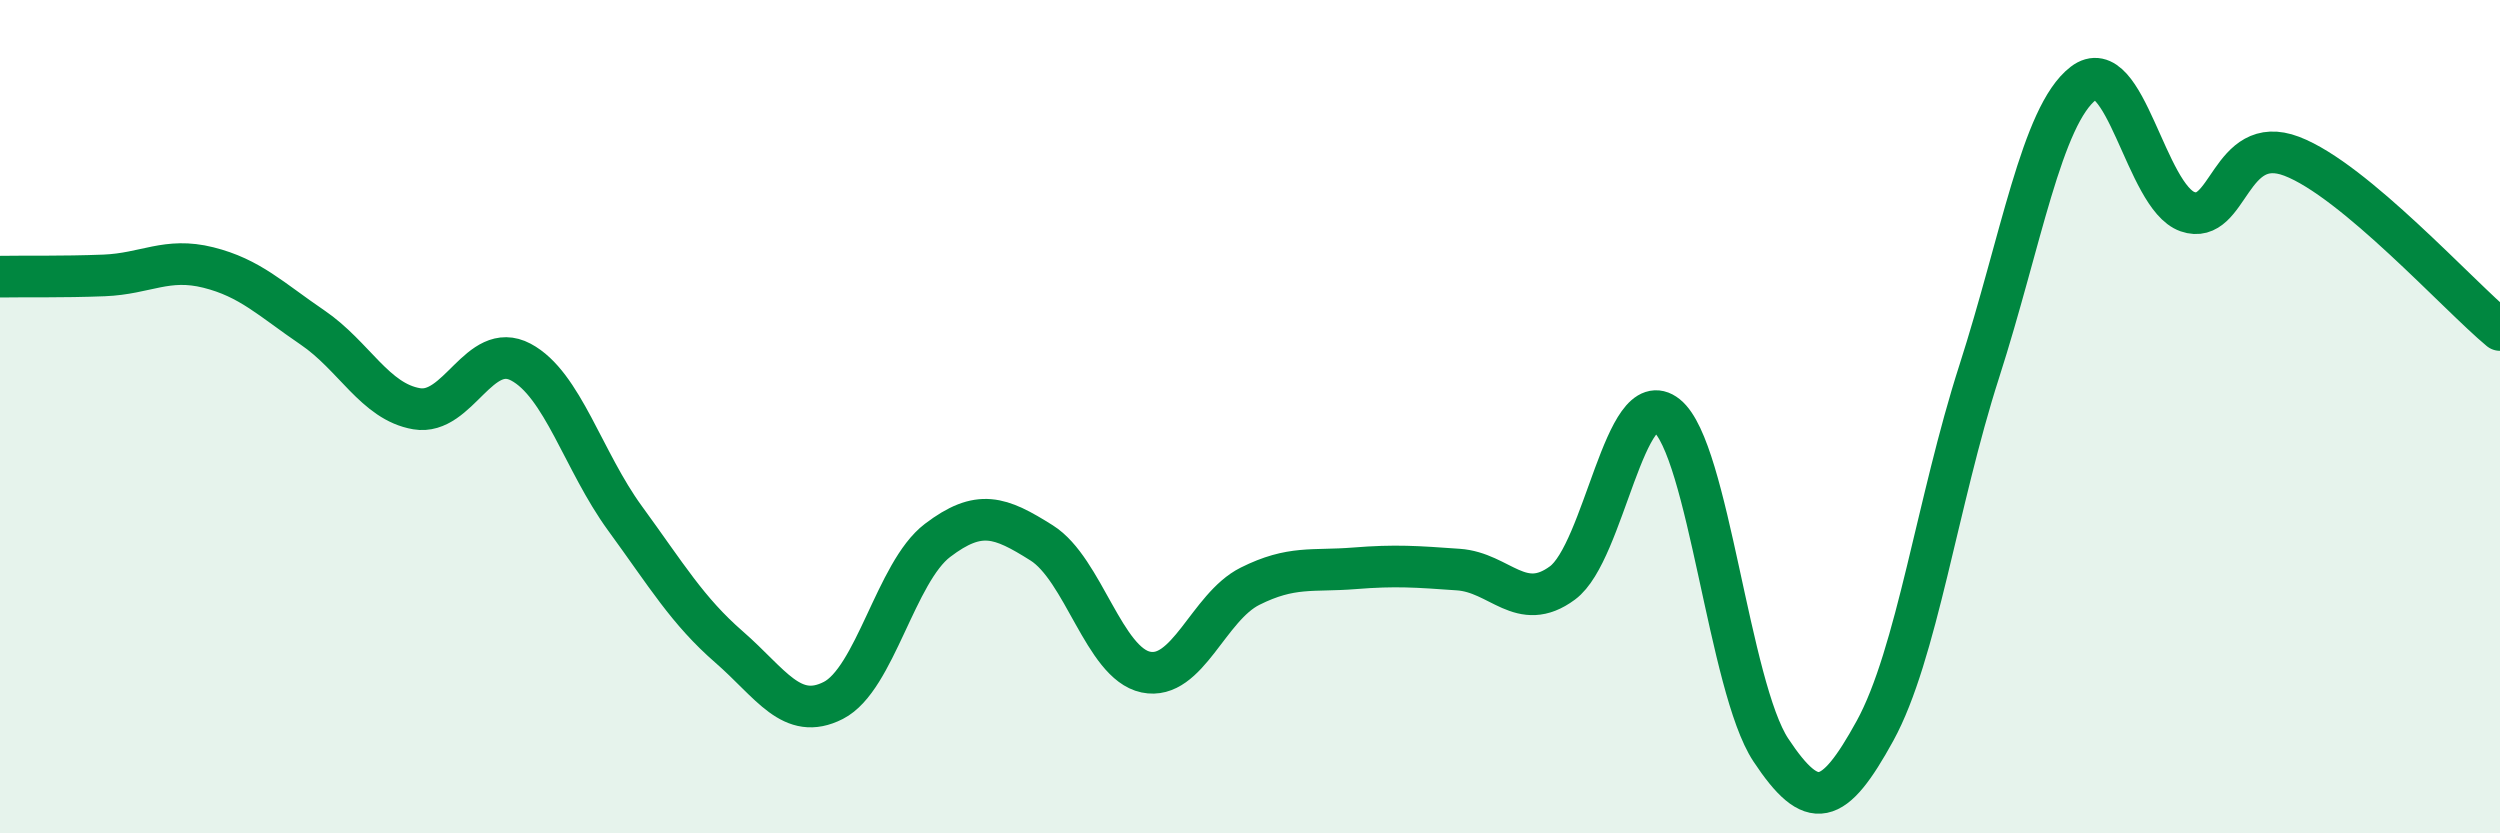 
    <svg width="60" height="20" viewBox="0 0 60 20" xmlns="http://www.w3.org/2000/svg">
      <path
        d="M 0,6.64 C 0.5,6.63 1.5,6.65 2.5,6.61 C 3.5,6.57 4,6.17 5,6.42 C 6,6.67 6.5,7.18 7.5,7.86 C 8.5,8.54 9,9.64 10,9.81 C 11,9.98 11.5,8.16 12.5,8.69 C 13.5,9.22 14,11.07 15,12.44 C 16,13.81 16.5,14.66 17.5,15.53 C 18.5,16.4 19,17.32 20,16.81 C 21,16.3 21.5,13.73 22.5,12.97 C 23.5,12.21 24,12.4 25,13.03 C 26,13.66 26.5,15.92 27.5,16.13 C 28.5,16.34 29,14.57 30,14.07 C 31,13.57 31.5,13.72 32.5,13.64 C 33.5,13.56 34,13.6 35,13.67 C 36,13.74 36.5,14.73 37.5,13.99 C 38.5,13.25 39,9.17 40,9.97 C 41,10.77 41.5,16.49 42.5,18 C 43.5,19.51 44,19.36 45,17.54 C 46,15.72 46.5,12.03 47.5,8.92 C 48.5,5.81 49,2.77 50,2 C 51,1.23 51.5,4.73 52.5,5.08 C 53.5,5.43 53.5,3.18 55,3.75 C 56.5,4.32 59,7.09 60,7.92L60 20L0 20Z"
        fill="#008740"
        opacity="0.1"
        stroke-linecap="round"
        stroke-linejoin="round"
      />
      <path
        d="M 0,6.64 C 0.5,6.63 1.5,6.65 2.5,6.61 C 3.5,6.57 4,6.17 5,6.42 C 6,6.67 6.5,7.18 7.5,7.86 C 8.5,8.54 9,9.64 10,9.81 C 11,9.98 11.5,8.16 12.5,8.69 C 13.5,9.22 14,11.07 15,12.44 C 16,13.81 16.5,14.66 17.5,15.53 C 18.5,16.4 19,17.32 20,16.81 C 21,16.3 21.5,13.73 22.5,12.97 C 23.5,12.21 24,12.4 25,13.03 C 26,13.66 26.5,15.92 27.5,16.13 C 28.5,16.34 29,14.57 30,14.07 C 31,13.57 31.5,13.72 32.5,13.64 C 33.5,13.56 34,13.6 35,13.67 C 36,13.74 36.5,14.73 37.5,13.99 C 38.5,13.25 39,9.17 40,9.97 C 41,10.77 41.5,16.49 42.5,18 C 43.5,19.51 44,19.36 45,17.54 C 46,15.72 46.5,12.03 47.5,8.92 C 48.5,5.81 49,2.77 50,2 C 51,1.23 51.5,4.73 52.5,5.08 C 53.5,5.43 53.5,3.18 55,3.75 C 56.5,4.32 59,7.09 60,7.92"
        stroke="#008740"
        stroke-width="1"
        fill="none"
        stroke-linecap="round"
        stroke-linejoin="round"
      />
    </svg>
  